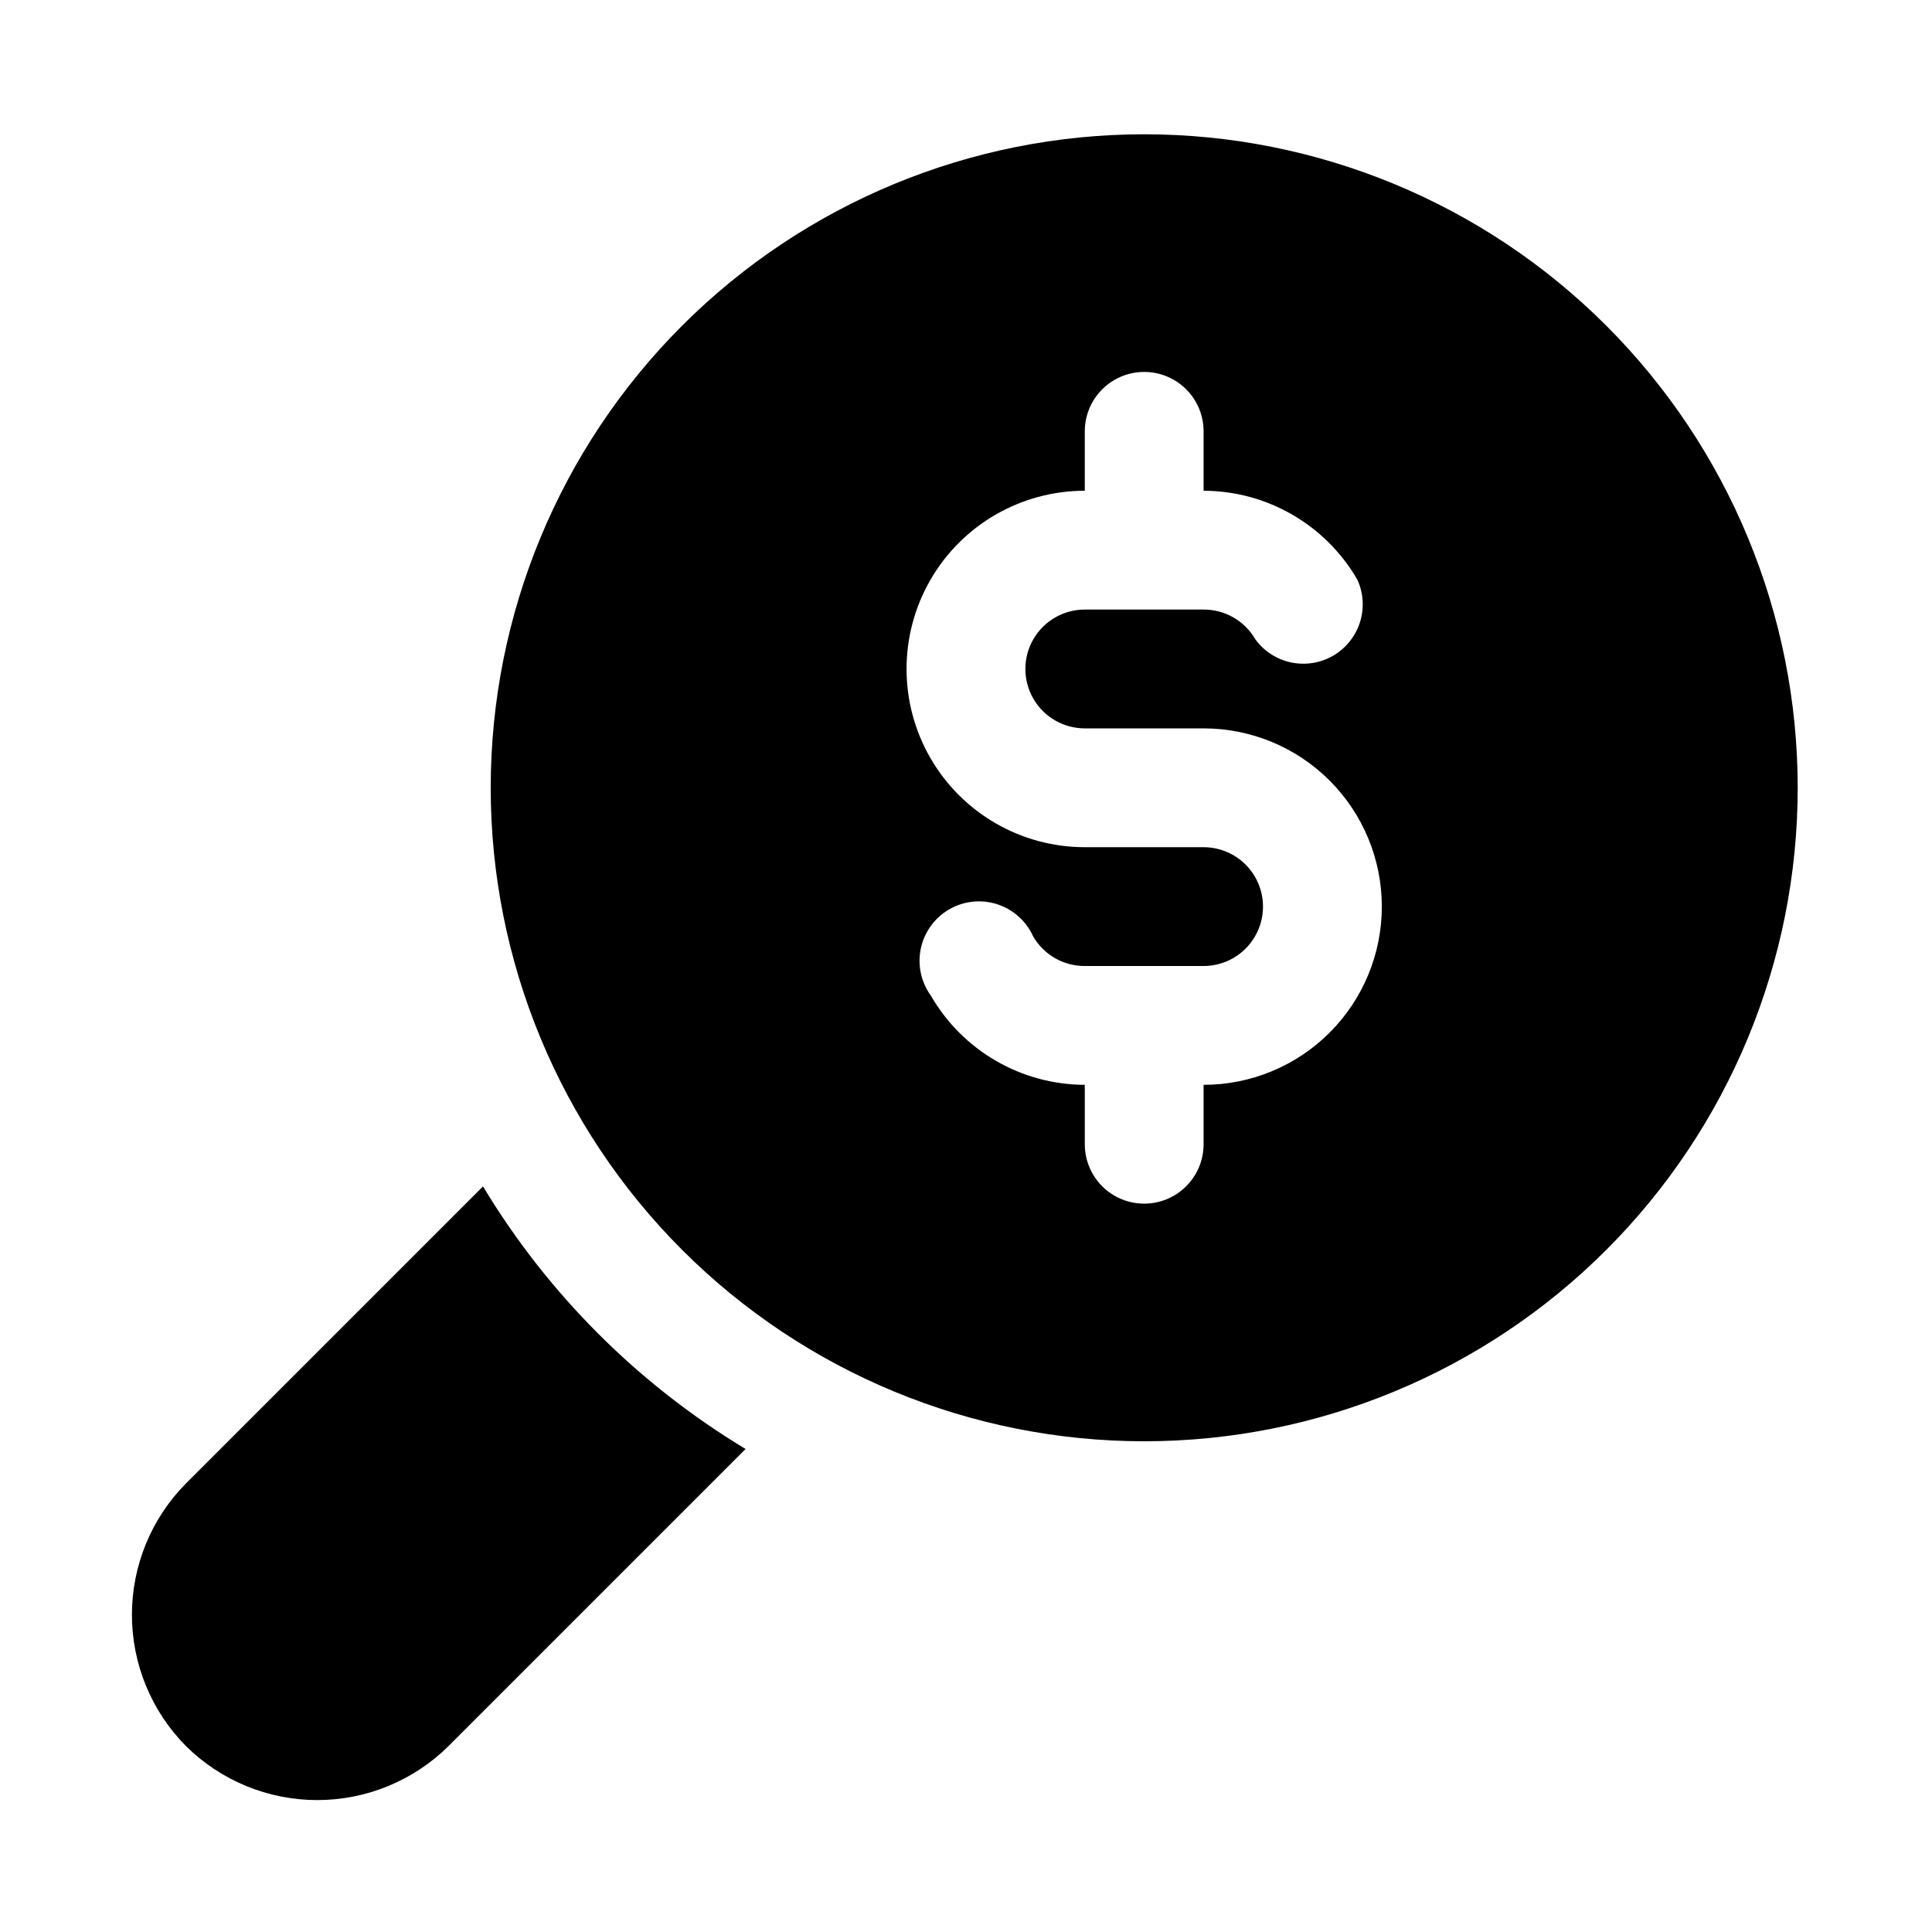 <?xml version="1.0" encoding="UTF-8"?>
<!-- The Best Svg Icon site in the world: iconSvg.co, Visit us! https://iconsvg.co -->
<svg fill="#000000" width="800px" height="800px" version="1.1" viewBox="144 144 512 512" xmlns="http://www.w3.org/2000/svg">
 <path d="m341.59 528-78.723 78.723c-9.258 9.172-21.762 14.316-34.793 14.316s-25.539-5.144-34.797-14.316c-9.172-9.258-14.316-21.762-14.316-34.797 0-13.031 5.144-25.535 14.316-34.793l78.719-78.719h0.004c17.191 28.508 41.078 52.395 69.59 69.586zm278.82-175.23c0 45.934-18.246 89.98-50.723 122.46-32.48 32.477-76.531 50.723-122.46 50.723-45.93 0-89.98-18.246-122.46-50.723-32.477-32.48-50.723-76.527-50.723-122.46 0-45.93 18.246-89.98 50.723-122.46 32.48-32.477 76.531-50.723 122.46-50.723 45.93 0 89.98 18.246 122.46 50.723 32.477 32.48 50.723 76.531 50.723 122.46zm-110.21 31.488c0-12.527-4.977-24.539-13.836-33.398-8.855-8.855-20.871-13.832-33.395-13.832h-31.488c-5.625 0-10.824-3-13.637-7.875-2.812-4.871-2.812-10.871 0-15.742s8.012-7.871 13.637-7.871h31.488c2.773-0.012 5.5 0.711 7.906 2.094 2.406 1.383 4.402 3.375 5.789 5.777 3.086 4.242 8.078 6.668 13.316 6.473 5.238-0.195 10.039-2.984 12.801-7.441 2.762-4.457 3.121-9.996 0.961-14.773-8.414-14.578-23.945-23.574-40.773-23.617v-15.746c0-5.625-3.004-10.82-7.875-13.633-4.871-2.812-10.871-2.812-15.742 0s-7.871 8.008-7.871 13.633v15.746c-16.875 0-32.469 9-40.906 23.617-8.438 14.613-8.438 32.617 0 47.23s24.031 23.617 40.906 23.617h31.488c5.621 0 10.82 3 13.633 7.871 2.812 4.871 2.812 10.871 0 15.742s-8.012 7.875-13.633 7.875h-31.488c-2.777 0.008-5.504-0.711-7.91-2.094s-4.402-3.379-5.789-5.781c-1.836-4.059-5.305-7.152-9.547-8.508-4.242-1.359-8.863-0.855-12.715 1.383-3.848 2.238-6.57 6.004-7.492 10.363-0.918 4.359 0.055 8.906 2.676 12.508 8.414 14.574 23.945 23.57 40.777 23.617v15.742c0 5.625 3 10.824 7.871 13.637s10.871 2.812 15.742 0c4.871-2.812 7.875-8.012 7.875-13.637v-15.742c12.523 0 24.539-4.977 33.395-13.836 8.859-8.859 13.836-20.871 13.836-33.398z"/>
</svg>